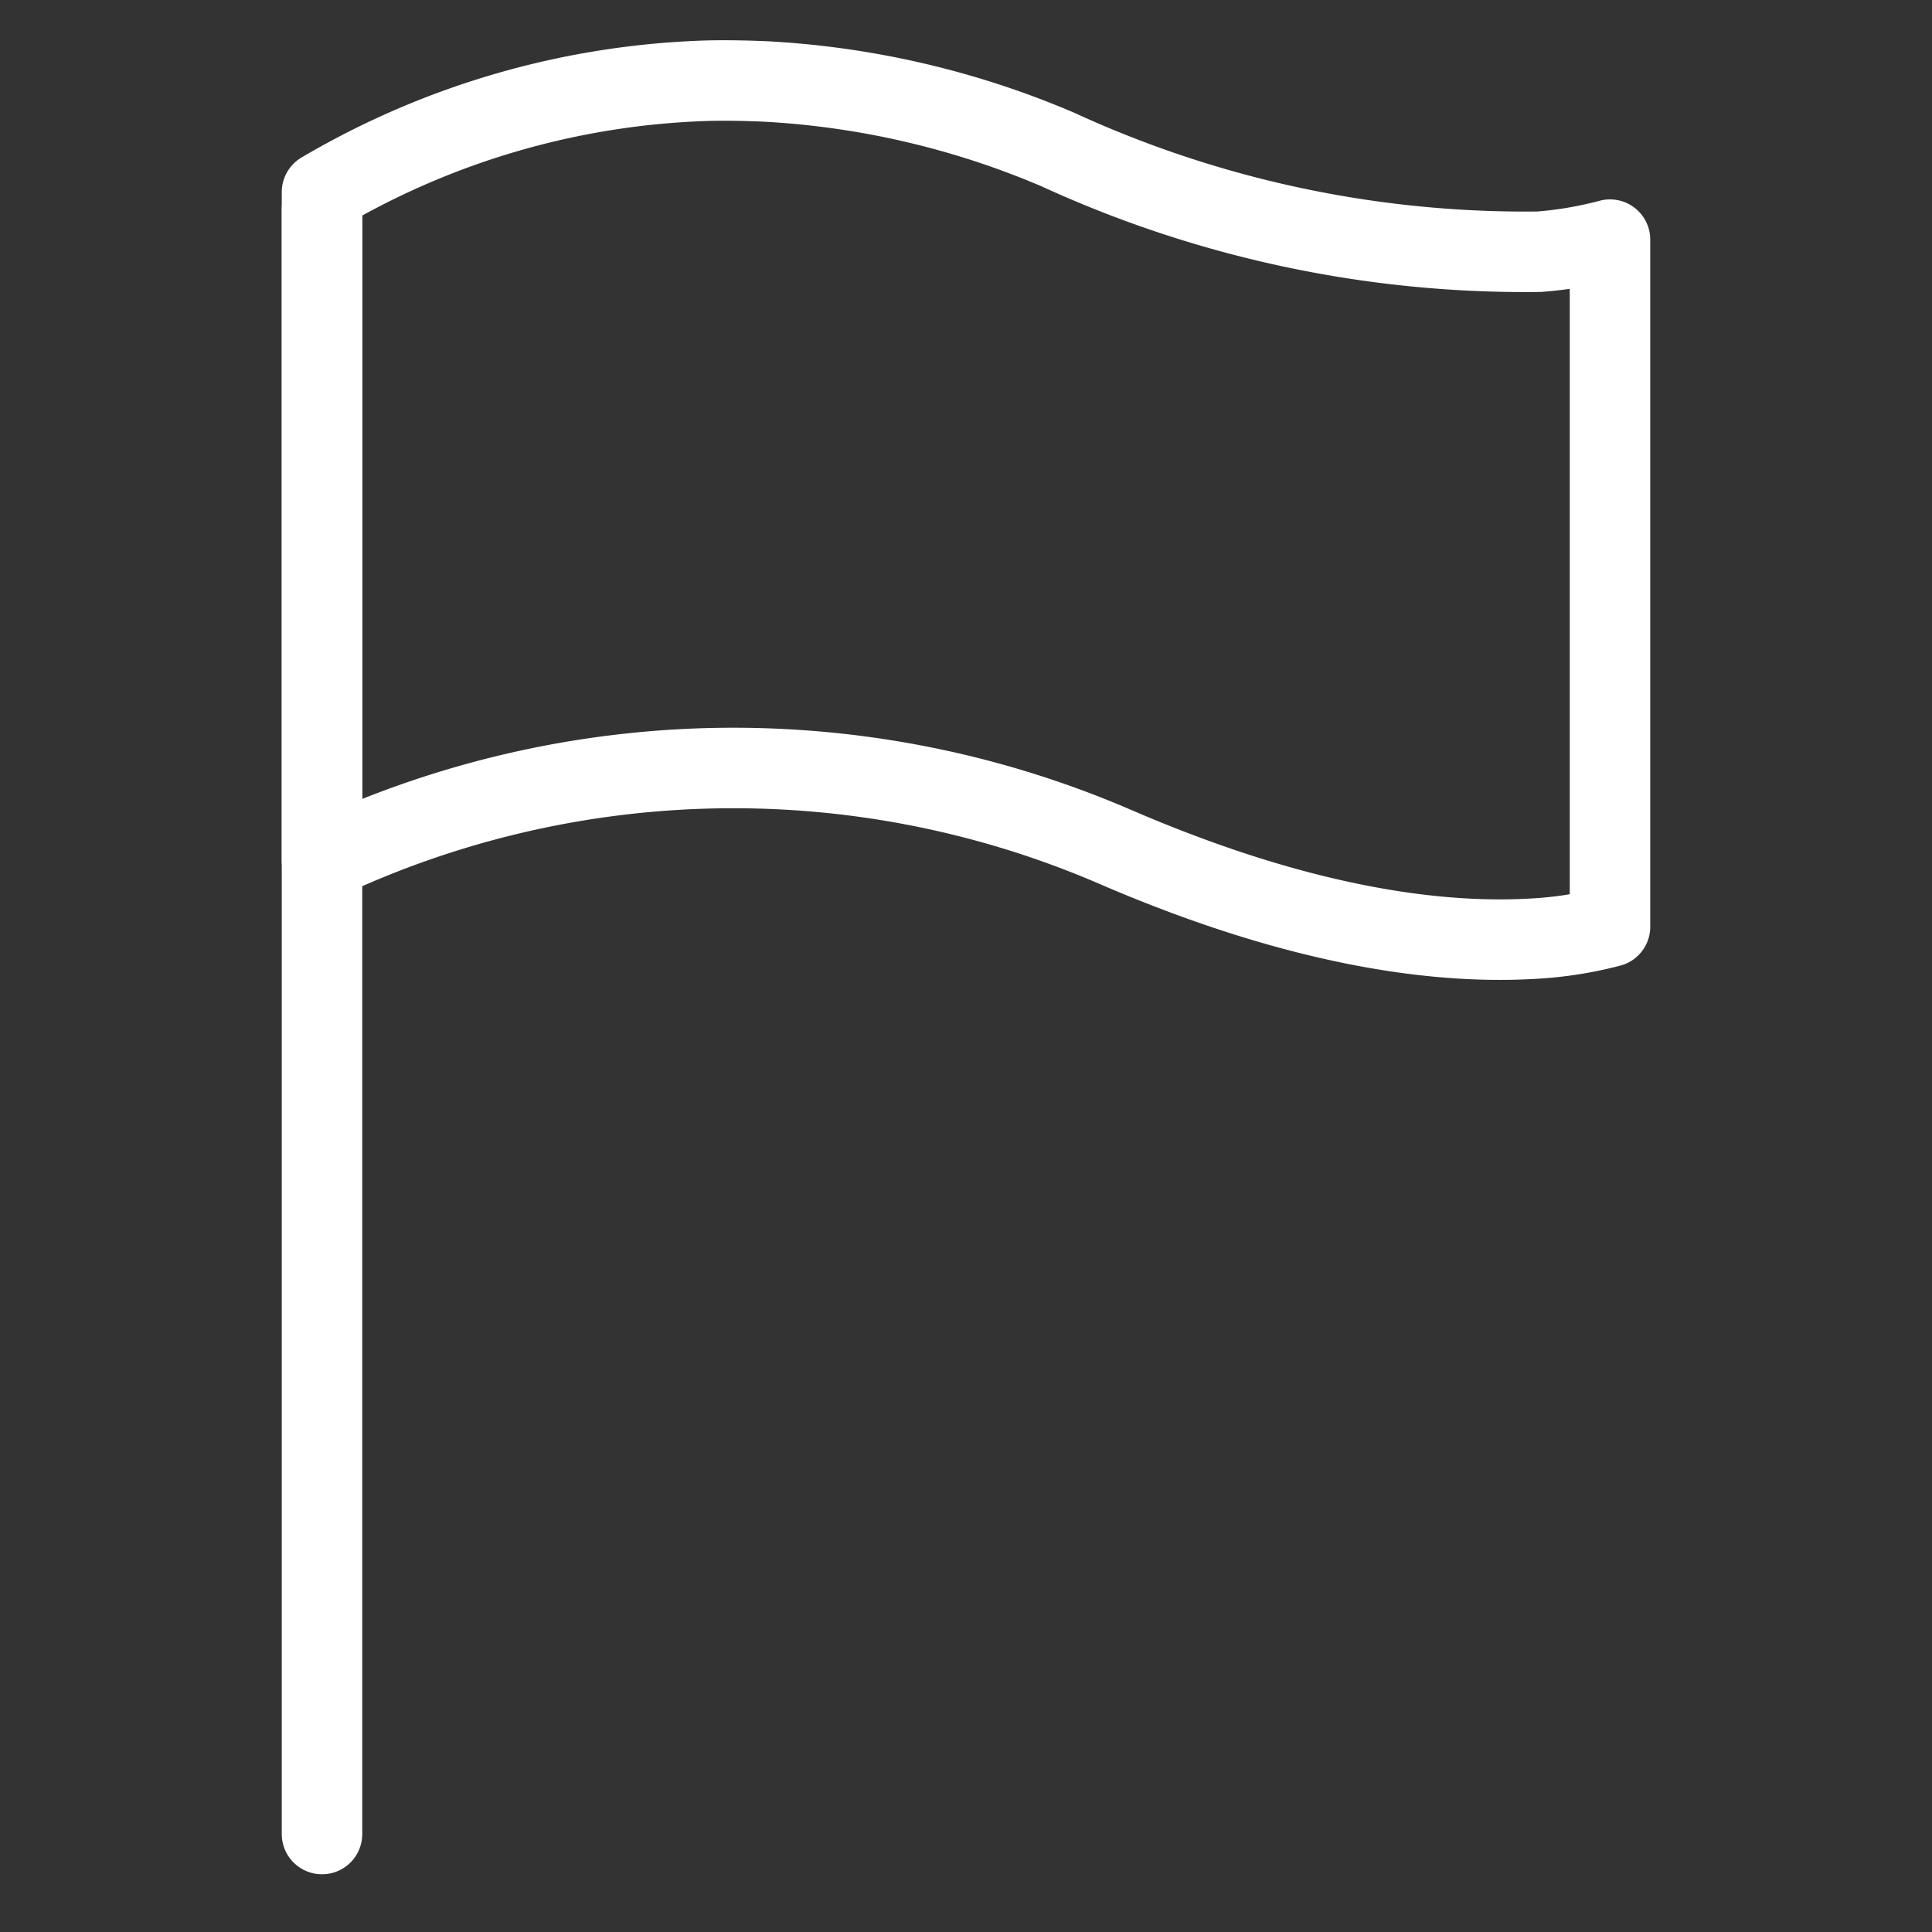 <svg xmlns="http://www.w3.org/2000/svg" width="48" height="48" viewBox="0 0 48 48"><rect x="0" y="0" width="48" height="48" fill="#333333" stroke="none"/><g transform="translate(-900 -471)"><rect width="48" height="48" transform="translate(900 471)" fill="none"/><g transform="translate(907 471.996)"><g transform="translate(0 -952.362)"><path d="M10.61,953.37c.47-.01.94,0,1.41.02a21.377,21.377,0,0,1,7.26,1.69,27.805,27.805,0,0,0,11.96,2.54,9.711,9.711,0,0,0,1.76-.3v17.07a9.53,9.53,0,0,1-1.96.3c-2.16.12-5.57-.22-10.37-2.3A23.931,23.931,0,0,0,1,972.74v-16.6a20.067,20.067,0,0,1,9.61-2.77Z" fill="none" stroke="#fff" stroke-linecap="round" stroke-linejoin="round" stroke-miterlimit="10" stroke-width="2"/></g><line y1="40.35" transform="translate(1 4.22)" stroke-width="2" stroke="#fff" stroke-linecap="round" stroke-linejoin="round" stroke-miterlimit="10" fill="none"/></g></g></svg>
